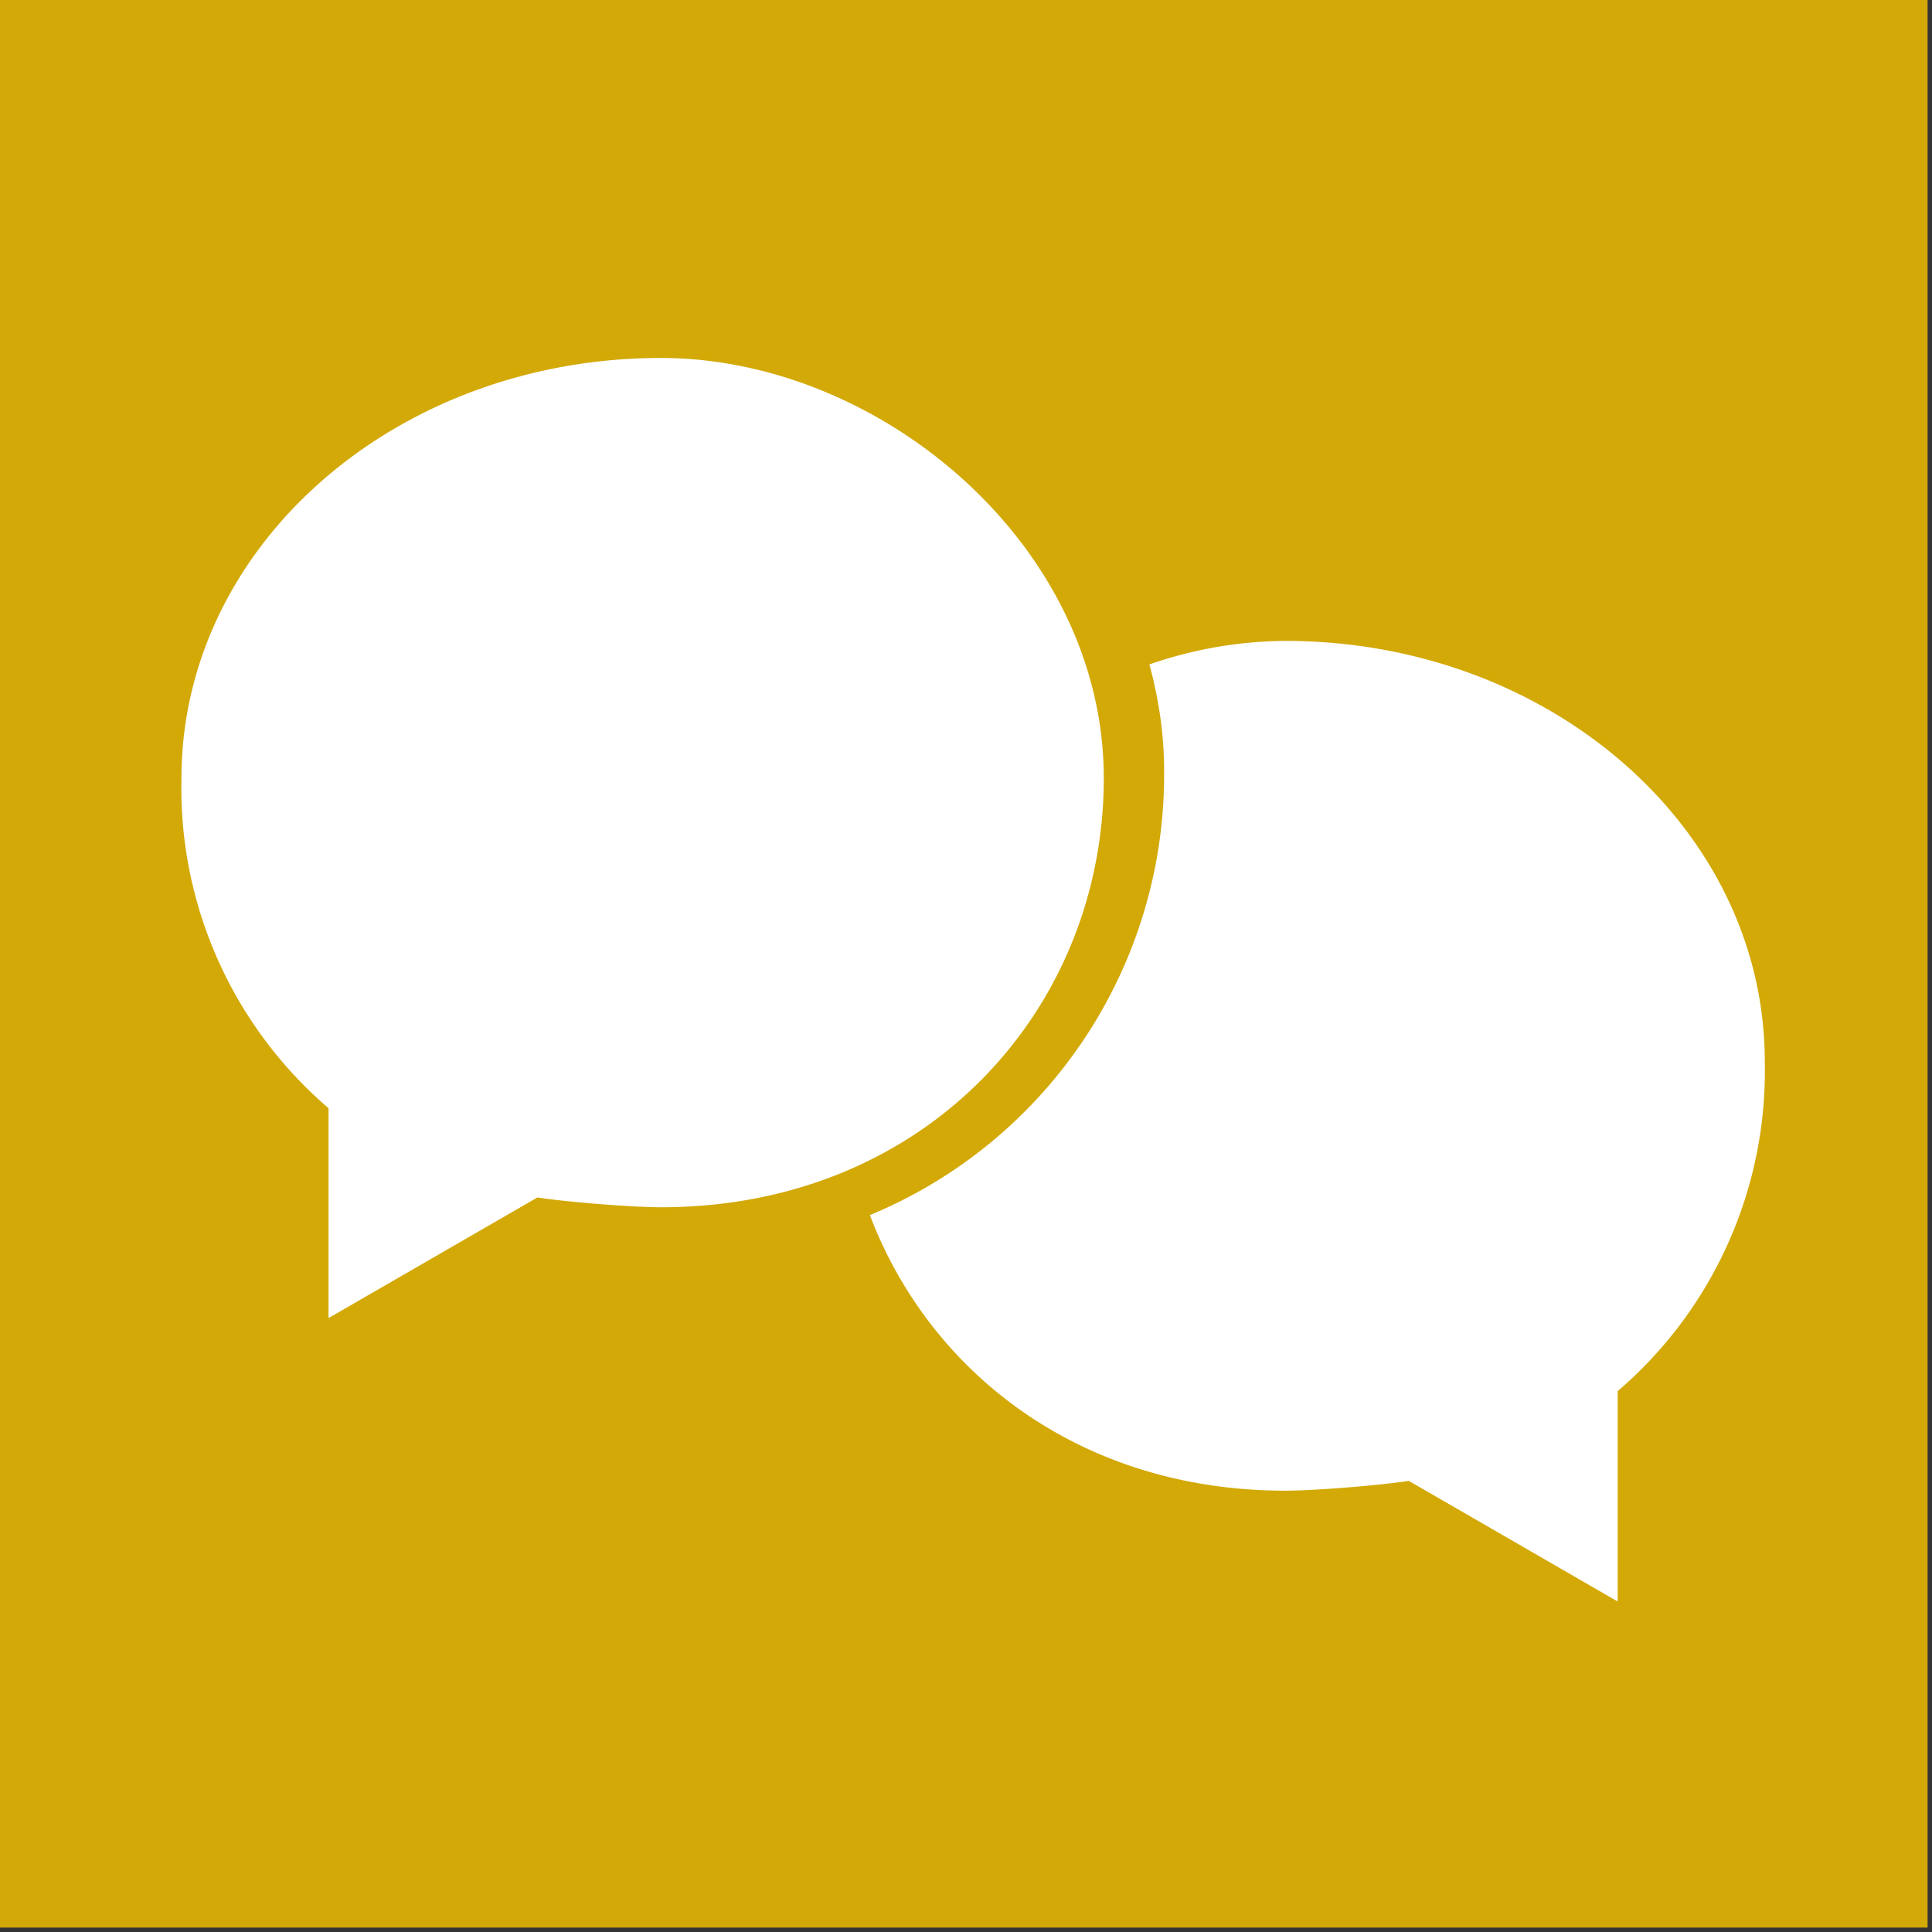 <!DOCTYPE svg PUBLIC "-//W3C//DTD SVG 1.1//EN" "http://www.w3.org/Graphics/SVG/1.1/DTD/svg11.dtd">
<svg xmlns="http://www.w3.org/2000/svg" viewBox="0 0 394 394">
    <rect x="0" y="0" width="394" height="394" fill="#333333" stroke="none"/>
    <path fill="#d3a907" d="M0 0h393.1v393.1H0z"/>
    <path fill="#fff" d="M262.1 130.7a86 86 0 0 0-27.7 4.8c1.9 7 3 14.2 3 21.7a97.2 97.2 0 0 1-60 90.6c12.3 32.4 43.2 56.2 84.7 56.2 6 0 19.5-1.1 25.2-2l42.6 24.6v-42.9a86 86 0 0 0 30-67.2c0-47.5-43.8-85.8-97.8-85.8"/>
    <path fill="#fff" d="M67 268.8V226a86 86 0 0 1-30-67.2C37 111.3 80.7 73 134.8 73c44.8 0 90.3 38.3 90.3 85.7 0 47.2-36.3 87.5-90.3 87.5-6 0-19.5-1.1-25.2-2L67 268.8z"/>
</svg>
